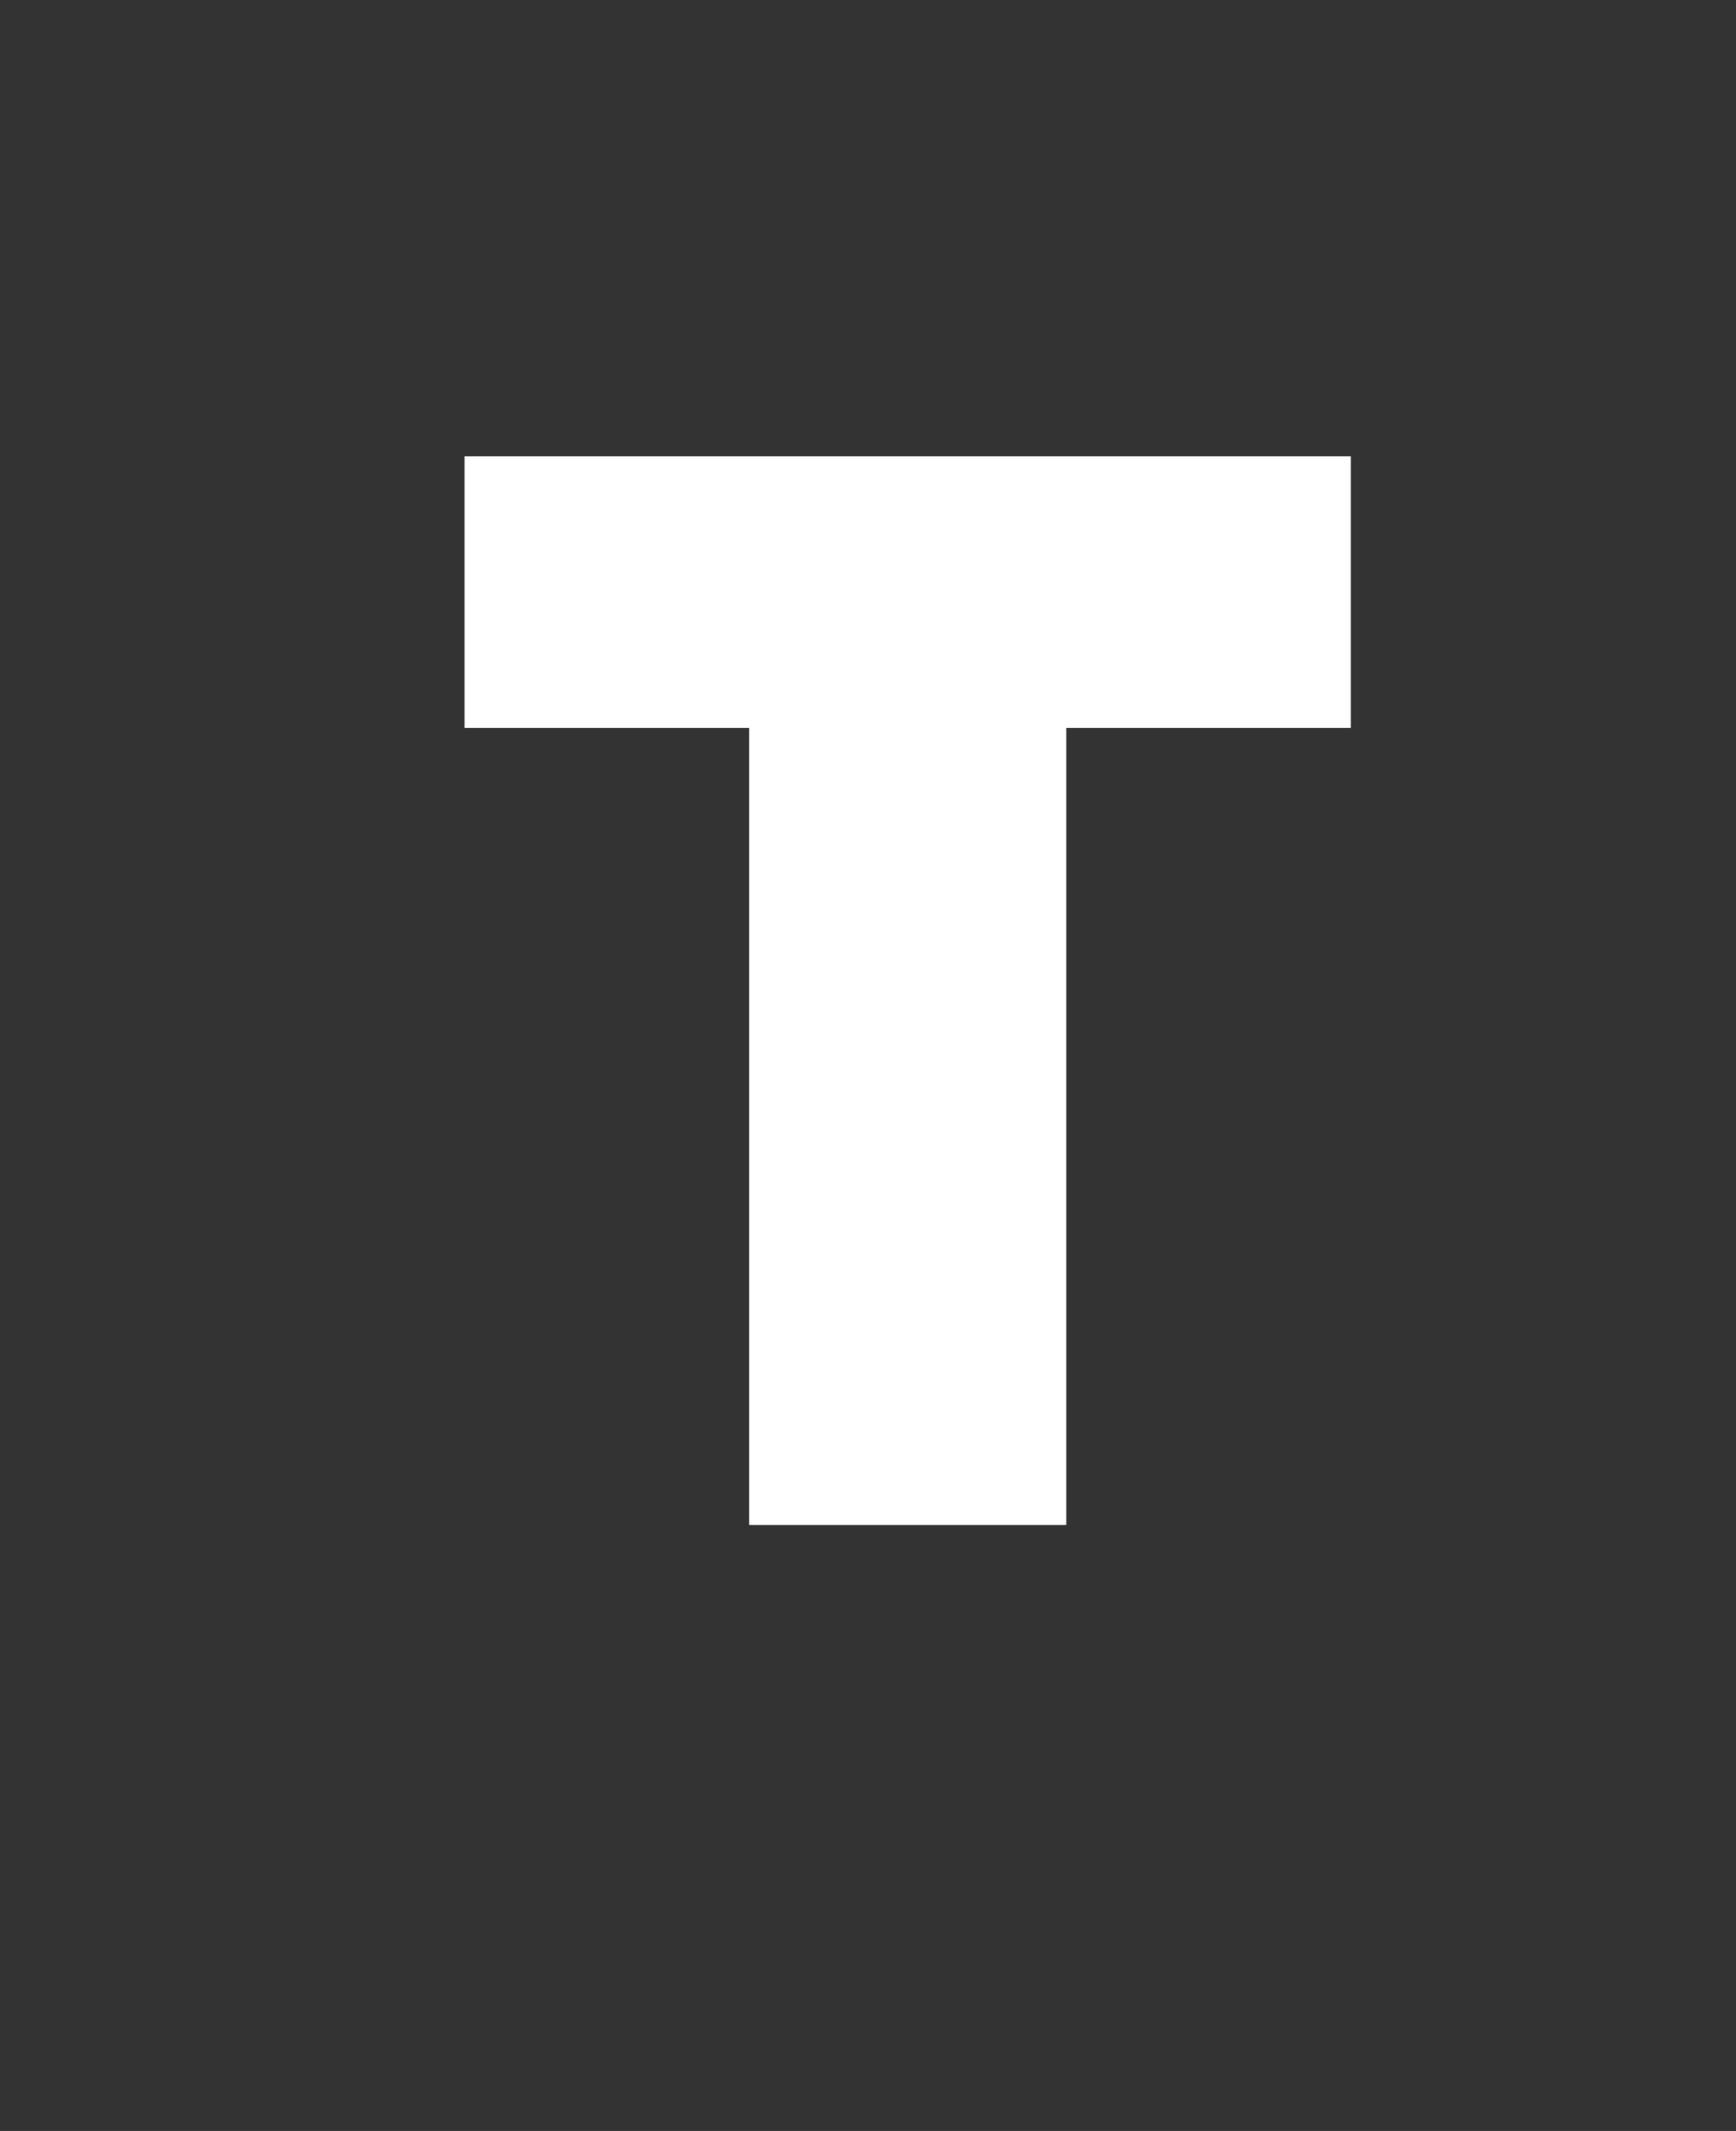 <?xml version="1.0" encoding="UTF-8"?> <svg xmlns="http://www.w3.org/2000/svg" width="427" height="524" viewBox="0 0 427 524" fill="none"><rect x="0" y="0" width="427" height="524" fill="#333333" stroke="none"/> <path d="M188.262 371V175H118.262V116.2H328.262V175H258.262V371H188.262ZM195.262 168V364H251.262V168H321.262V123.2H125.262V168H195.262Z" fill="white"></path> <path d="M188.262 371H184.262V375H188.262V371ZM188.262 175H192.262V171H188.262V175ZM118.262 175H114.262V179H118.262V175ZM118.262 116.2V112.2H114.262V116.2H118.262ZM328.262 116.2H332.262V112.2H328.262V116.2ZM328.262 175V179H332.262V175H328.262ZM258.262 175V171H254.262V175H258.262ZM258.262 371V375H262.262V371H258.262ZM195.262 168H199.262V164H195.262V168ZM195.262 364H191.262V368H195.262V364ZM251.262 364V368H255.262V364H251.262ZM251.262 168V164H247.262V168H251.262ZM321.262 168V172H325.262V168H321.262ZM321.262 123.2H325.262V119.2H321.262V123.2ZM125.262 123.2V119.2H121.262V123.2H125.262ZM125.262 168H121.262V172H125.262V168ZM192.262 371V175H184.262V371H192.262ZM188.262 171H118.262V179H188.262V171ZM122.262 175V116.2H114.262V175H122.262ZM118.262 120.2H328.262V112.2H118.262V120.2ZM324.262 116.2V175H332.262V116.2H324.262ZM328.262 171H258.262V179H328.262V171ZM254.262 175V371H262.262V175H254.262ZM258.262 367H188.262V375H258.262V367ZM191.262 168V364H199.262V168H191.262ZM195.262 368H251.262V360H195.262V368ZM255.262 364V168H247.262V364H255.262ZM251.262 172H321.262V164H251.262V172ZM325.262 168V123.2H317.262V168H325.262ZM321.262 119.2H125.262V127.2H321.262V119.2ZM121.262 123.2V168H129.262V123.2H121.262ZM125.262 172H195.262V164H125.262V172Z" fill="white"></path> <rect x="122" y="117" width="202" height="56" fill="white"></rect> <rect x="188" y="154" width="68" height="217" fill="white"></rect> </svg> 